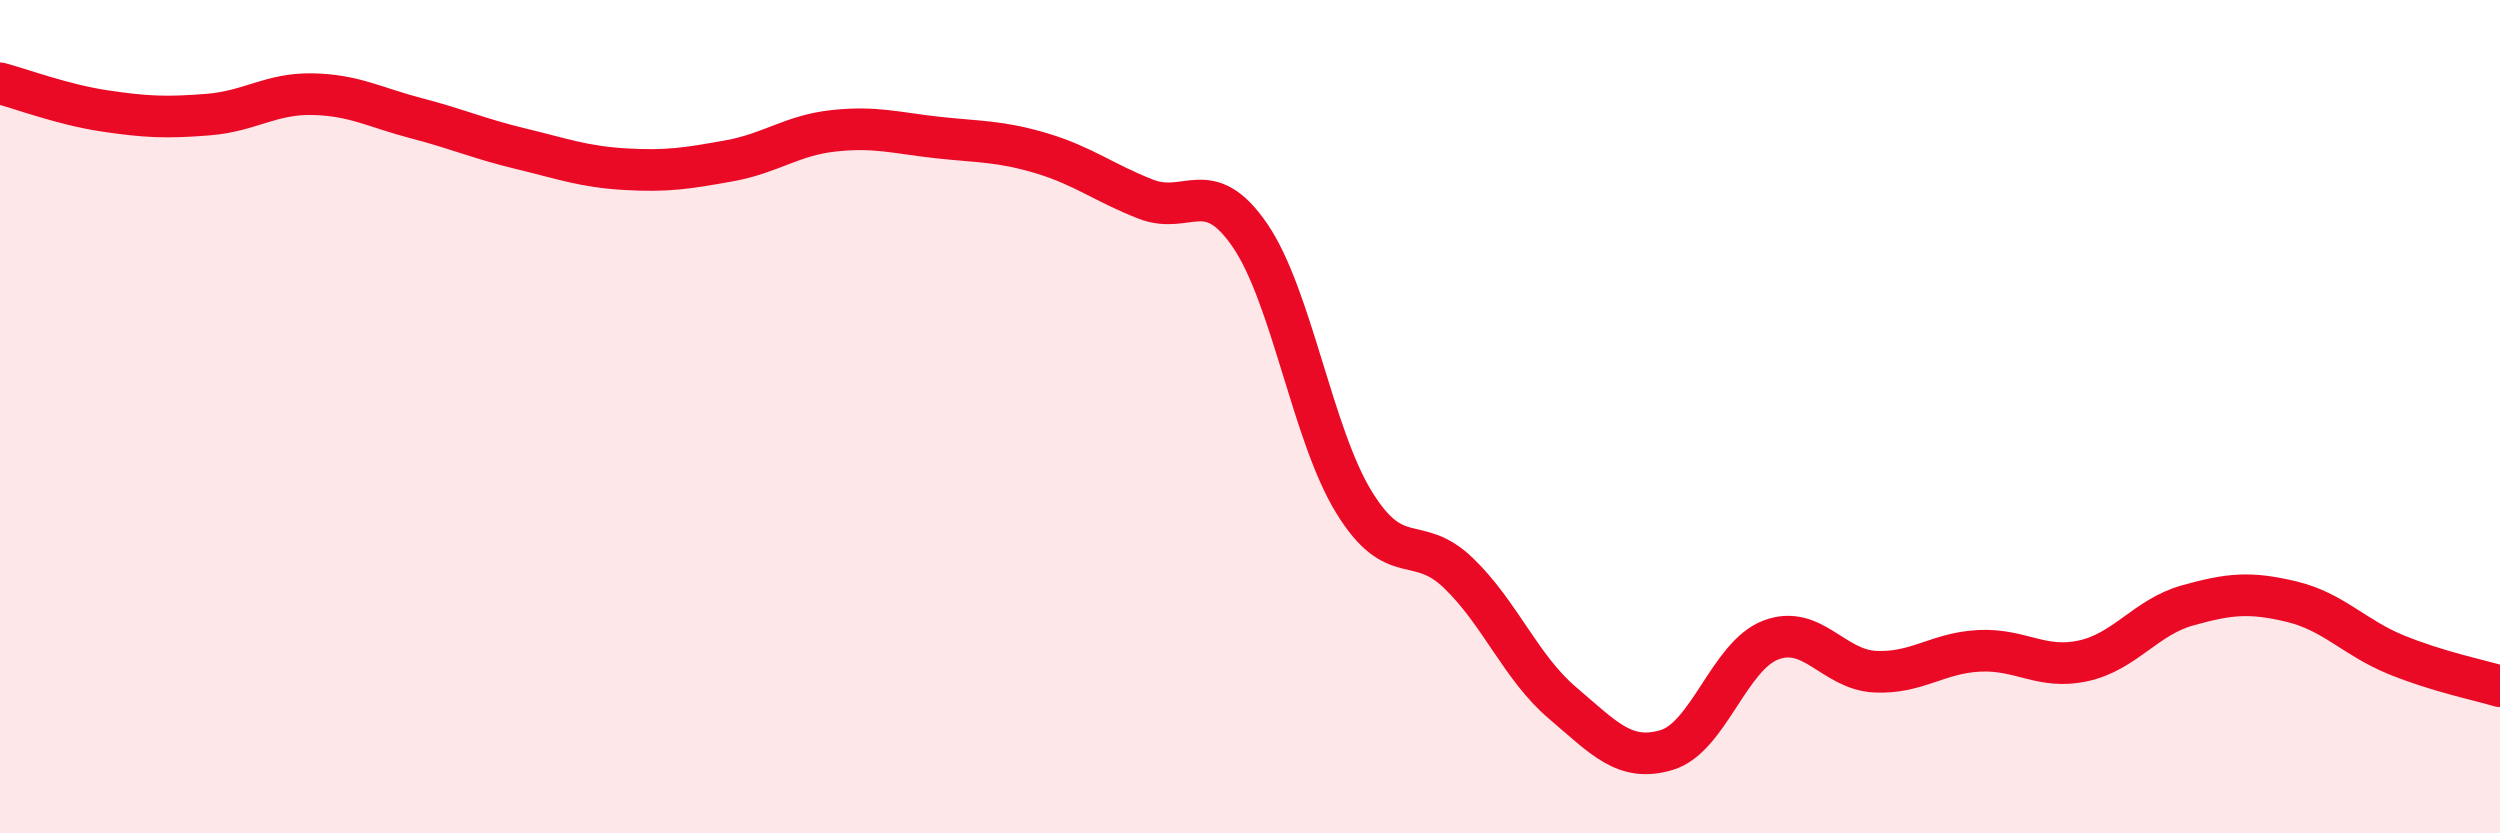 
    <svg width="60" height="20" viewBox="0 0 60 20" xmlns="http://www.w3.org/2000/svg">
      <path
        d="M 0,2 C 0.5,2.13 1.5,2.51 2.5,2.66 C 3.5,2.81 4,2.83 5,2.75 C 6,2.67 6.5,2.24 7.5,2.26 C 8.5,2.28 9,2.58 10,2.84 C 11,3.1 11.5,3.33 12.5,3.57 C 13.5,3.81 14,4 15,4.06 C 16,4.12 16.5,4.04 17.5,3.86 C 18.5,3.68 19,3.25 20,3.14 C 21,3.03 21.5,3.19 22.5,3.3 C 23.5,3.41 24,3.38 25,3.68 C 26,3.98 26.5,4.39 27.5,4.78 C 28.5,5.17 29,4.19 30,5.65 C 31,7.11 31.5,10.44 32.5,12.06 C 33.5,13.68 34,12.79 35,13.75 C 36,14.71 36.5,16.02 37.5,16.87 C 38.5,17.72 39,18.3 40,18 C 41,17.7 41.5,15.74 42.5,15.36 C 43.5,14.98 44,16.07 45,16.12 C 46,16.17 46.5,15.67 47.5,15.62 C 48.5,15.57 49,16.08 50,15.86 C 51,15.64 51.5,14.81 52.5,14.53 C 53.5,14.25 54,14.2 55,14.44 C 56,14.68 56.5,15.3 57.5,15.71 C 58.5,16.12 59.5,16.32 60,16.47L60 20L0 20Z"
        fill="#EB0A25"
        opacity="0.1"
        stroke-linecap="round"
        stroke-linejoin="round"
      />
      <path
        d="M 0,2 C 0.5,2.13 1.5,2.51 2.5,2.66 C 3.5,2.81 4,2.83 5,2.75 C 6,2.67 6.5,2.24 7.5,2.26 C 8.5,2.28 9,2.58 10,2.84 C 11,3.1 11.5,3.33 12.5,3.57 C 13.5,3.81 14,4 15,4.06 C 16,4.12 16.5,4.04 17.5,3.86 C 18.5,3.68 19,3.25 20,3.14 C 21,3.03 21.5,3.19 22.5,3.3 C 23.5,3.41 24,3.38 25,3.68 C 26,3.98 26.5,4.39 27.5,4.78 C 28.5,5.17 29,4.19 30,5.65 C 31,7.11 31.5,10.44 32.5,12.06 C 33.5,13.68 34,12.79 35,13.75 C 36,14.71 36.5,16.02 37.5,16.87 C 38.5,17.72 39,18.3 40,18 C 41,17.7 41.5,15.74 42.5,15.36 C 43.5,14.98 44,16.07 45,16.12 C 46,16.17 46.5,15.67 47.5,15.62 C 48.5,15.57 49,16.08 50,15.86 C 51,15.64 51.5,14.81 52.5,14.53 C 53.5,14.25 54,14.2 55,14.44 C 56,14.68 56.5,15.3 57.5,15.71 C 58.5,16.12 59.5,16.32 60,16.47"
        stroke="#EB0A25"
        stroke-width="1"
        fill="none"
        stroke-linecap="round"
        stroke-linejoin="round"
      />
    </svg>
  
